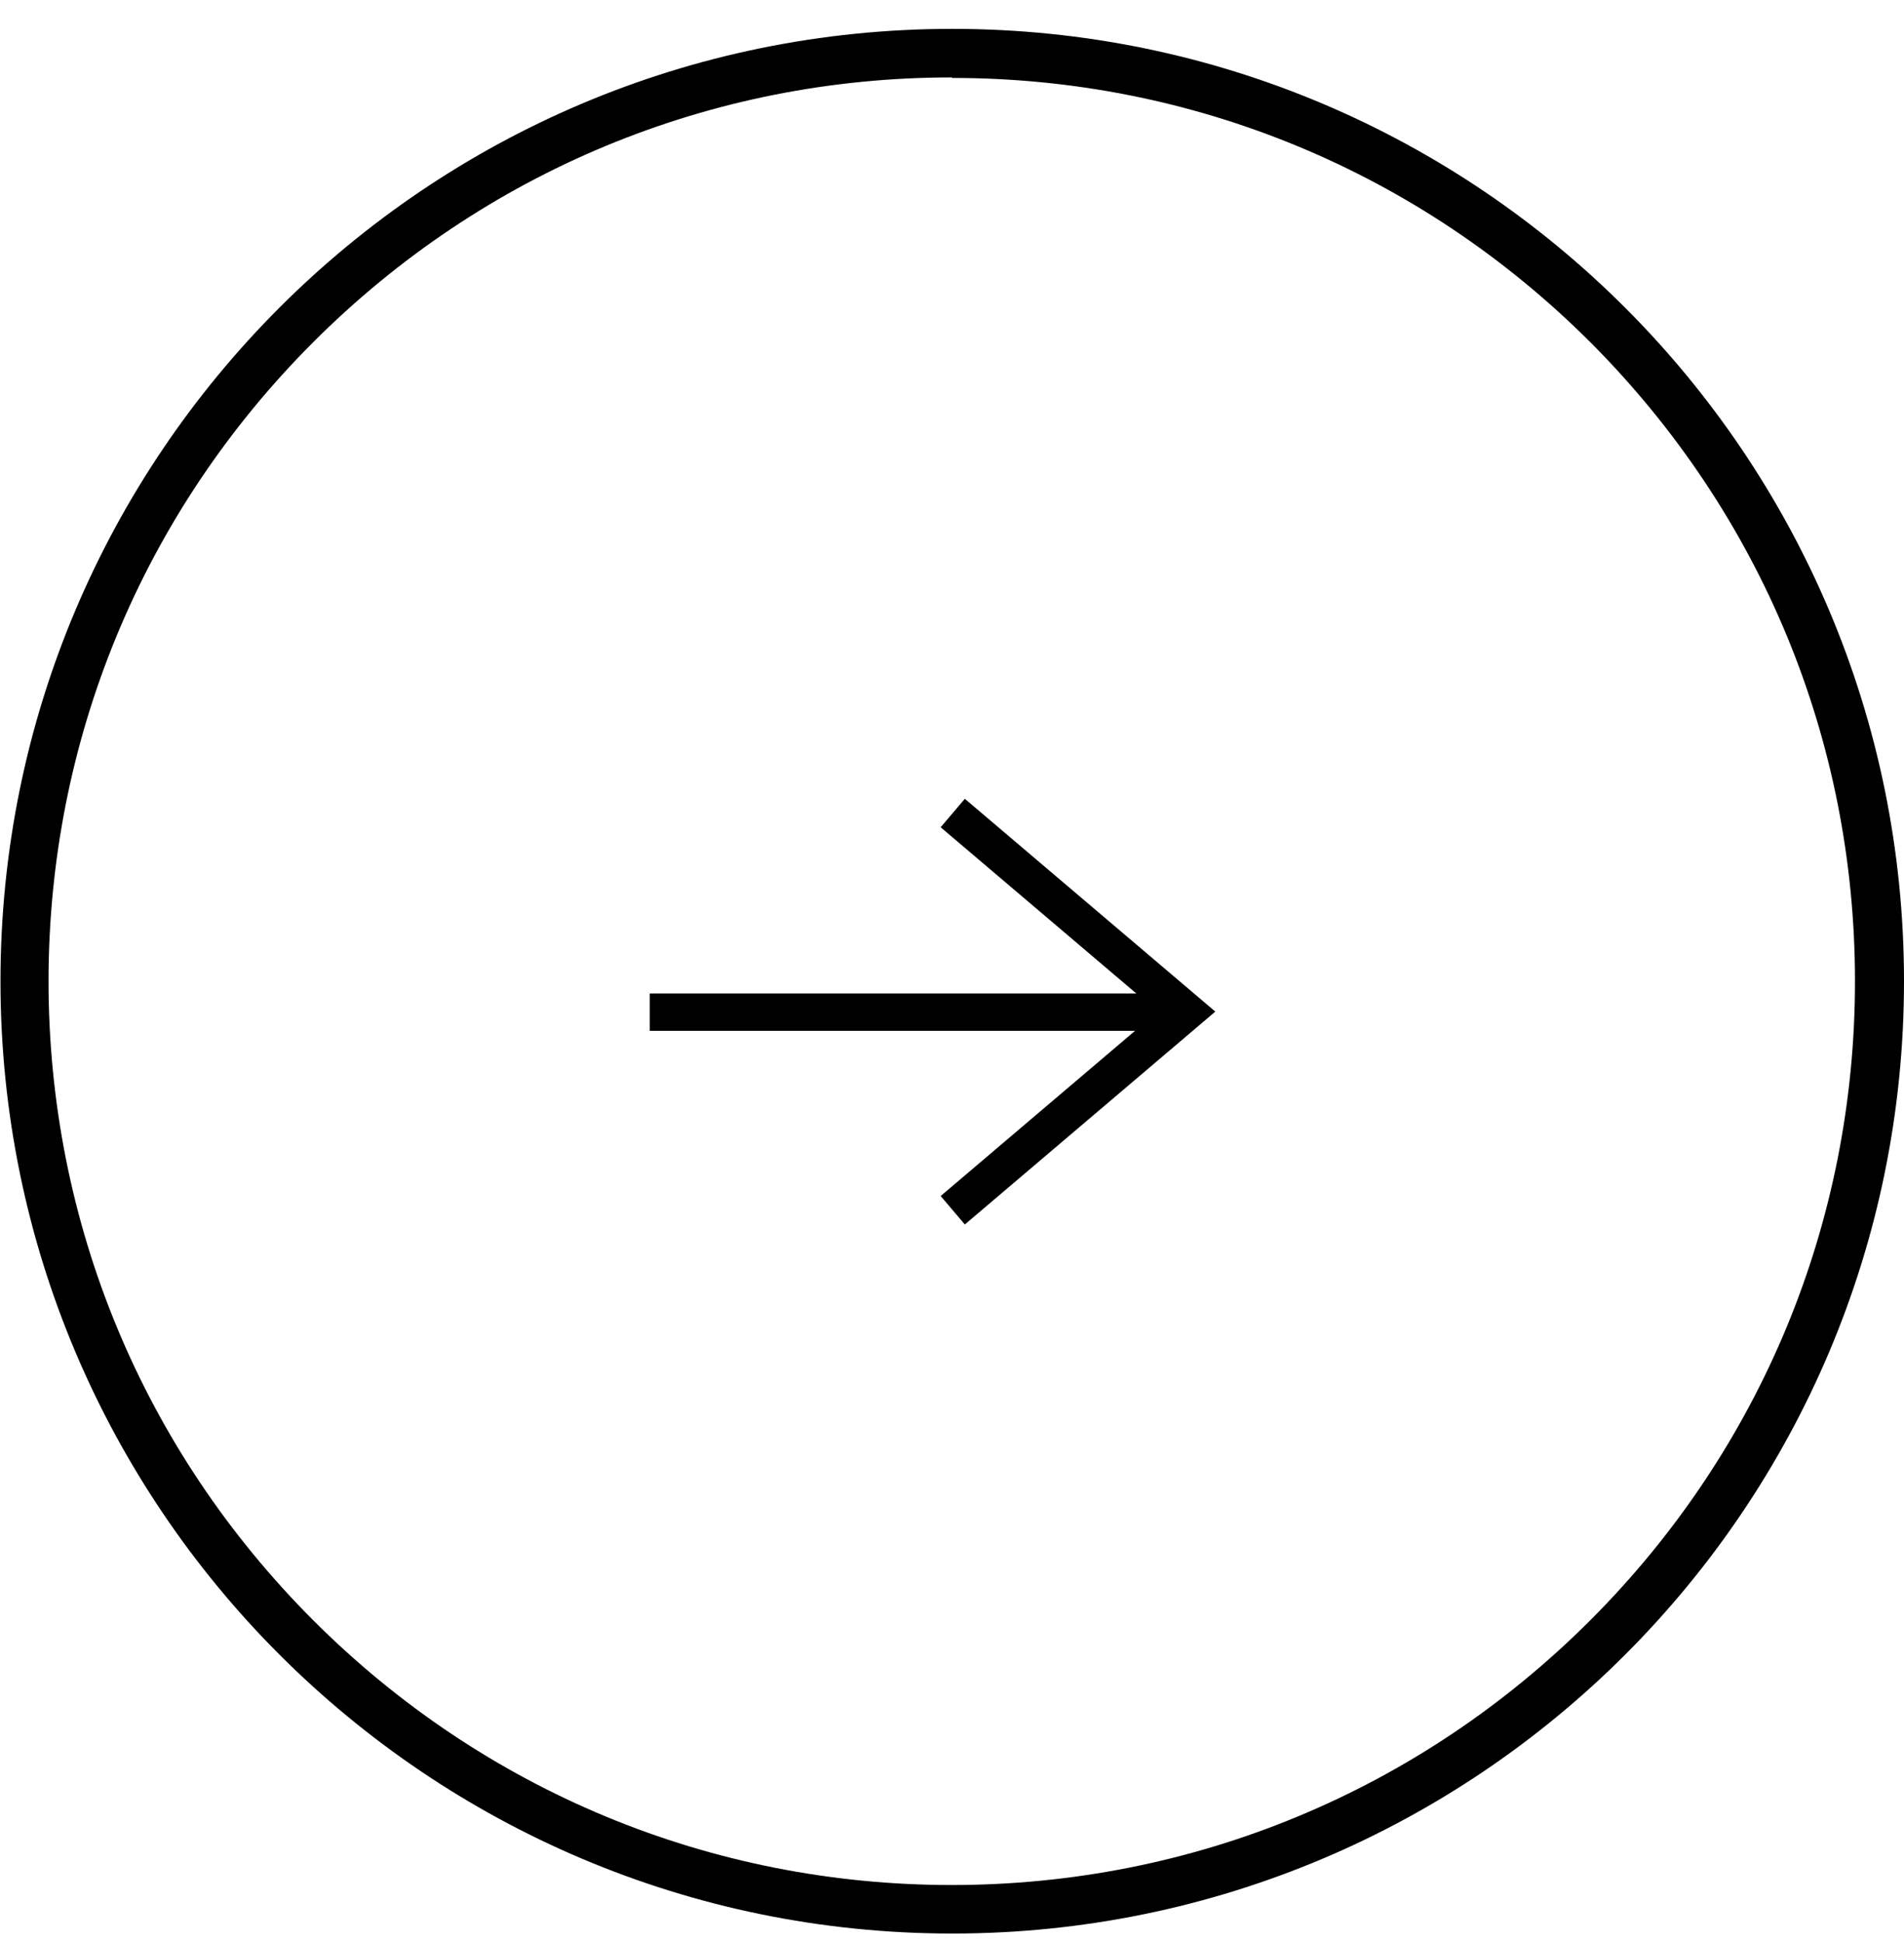 <svg width="51" height="52" viewBox="0 0 51 52" fill="none" xmlns="http://www.w3.org/2000/svg">
<g clip-path="url(#clip0_2027_50951)">
<path d="M25.507 2.087C31.965 2.087 38.043 4.608 42.612 9.177C47.167 13.747 49.687 19.813 49.687 26.273C49.687 32.734 47.167 38.813 42.599 43.383C38.03 47.952 31.952 50.474 25.493 50.474C19.035 50.474 12.957 47.952 8.388 43.383C3.82 38.813 1.3 32.734 1.3 26.273C1.3 19.813 3.82 13.733 8.388 9.164C12.957 4.595 19.035 2.073 25.493 2.073M25.507 0.773C11.421 0.773 0.013 12.197 0.013 26.273C0.013 40.35 11.434 51.773 25.507 51.773C39.579 51.773 51 40.363 51 26.273C51 12.184 39.579 0.773 25.507 0.773Z" fill="black"/>
<path d="M25.52 21.77L31.781 27.087L25.52 32.406" stroke="black"/>
<path d="M31.215 27.102H17.405" stroke="black"/>
</g>
<defs>
<clipPath id="clip0_2027_50951">
<rect width="51" height="51" fill="white" transform="matrix(-1 0 0 1 51 0.773)"/>
</clipPath>
</defs>
</svg>
